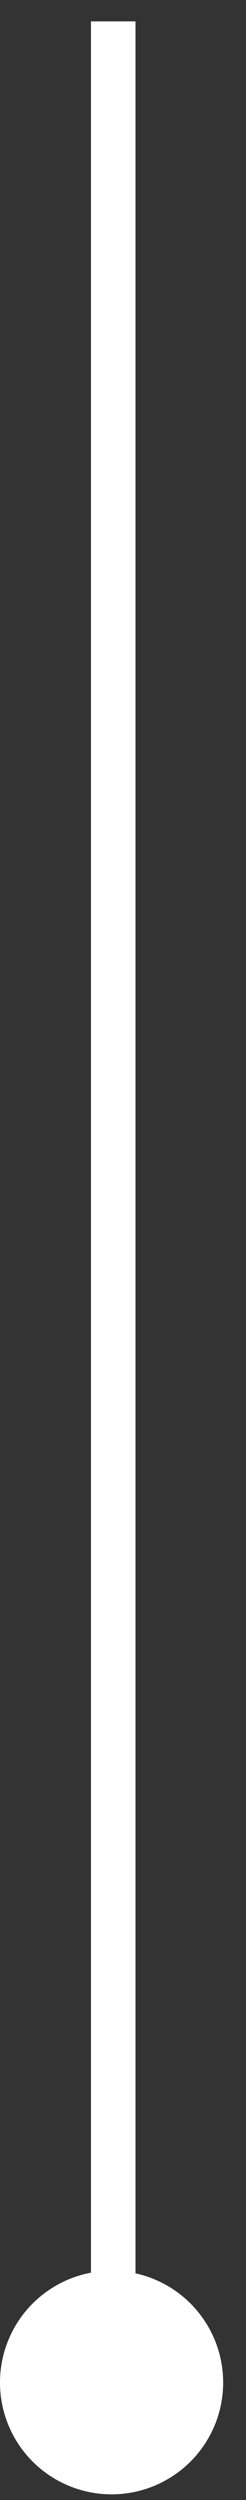 <?xml version="1.0" encoding="UTF-8"?> <svg xmlns="http://www.w3.org/2000/svg" width="7" height="71" viewBox="0 0 7 71" fill="none"><rect x="0" y="0" width="7" height="71" fill="#333333" stroke="none"/><line x1="3.222" y1="0.607" x2="3.222" y2="67.782" stroke="white" stroke-width="1.267"></line><circle cx="3.175" cy="67.664" r="3.175" fill="white"></circle></svg> 
